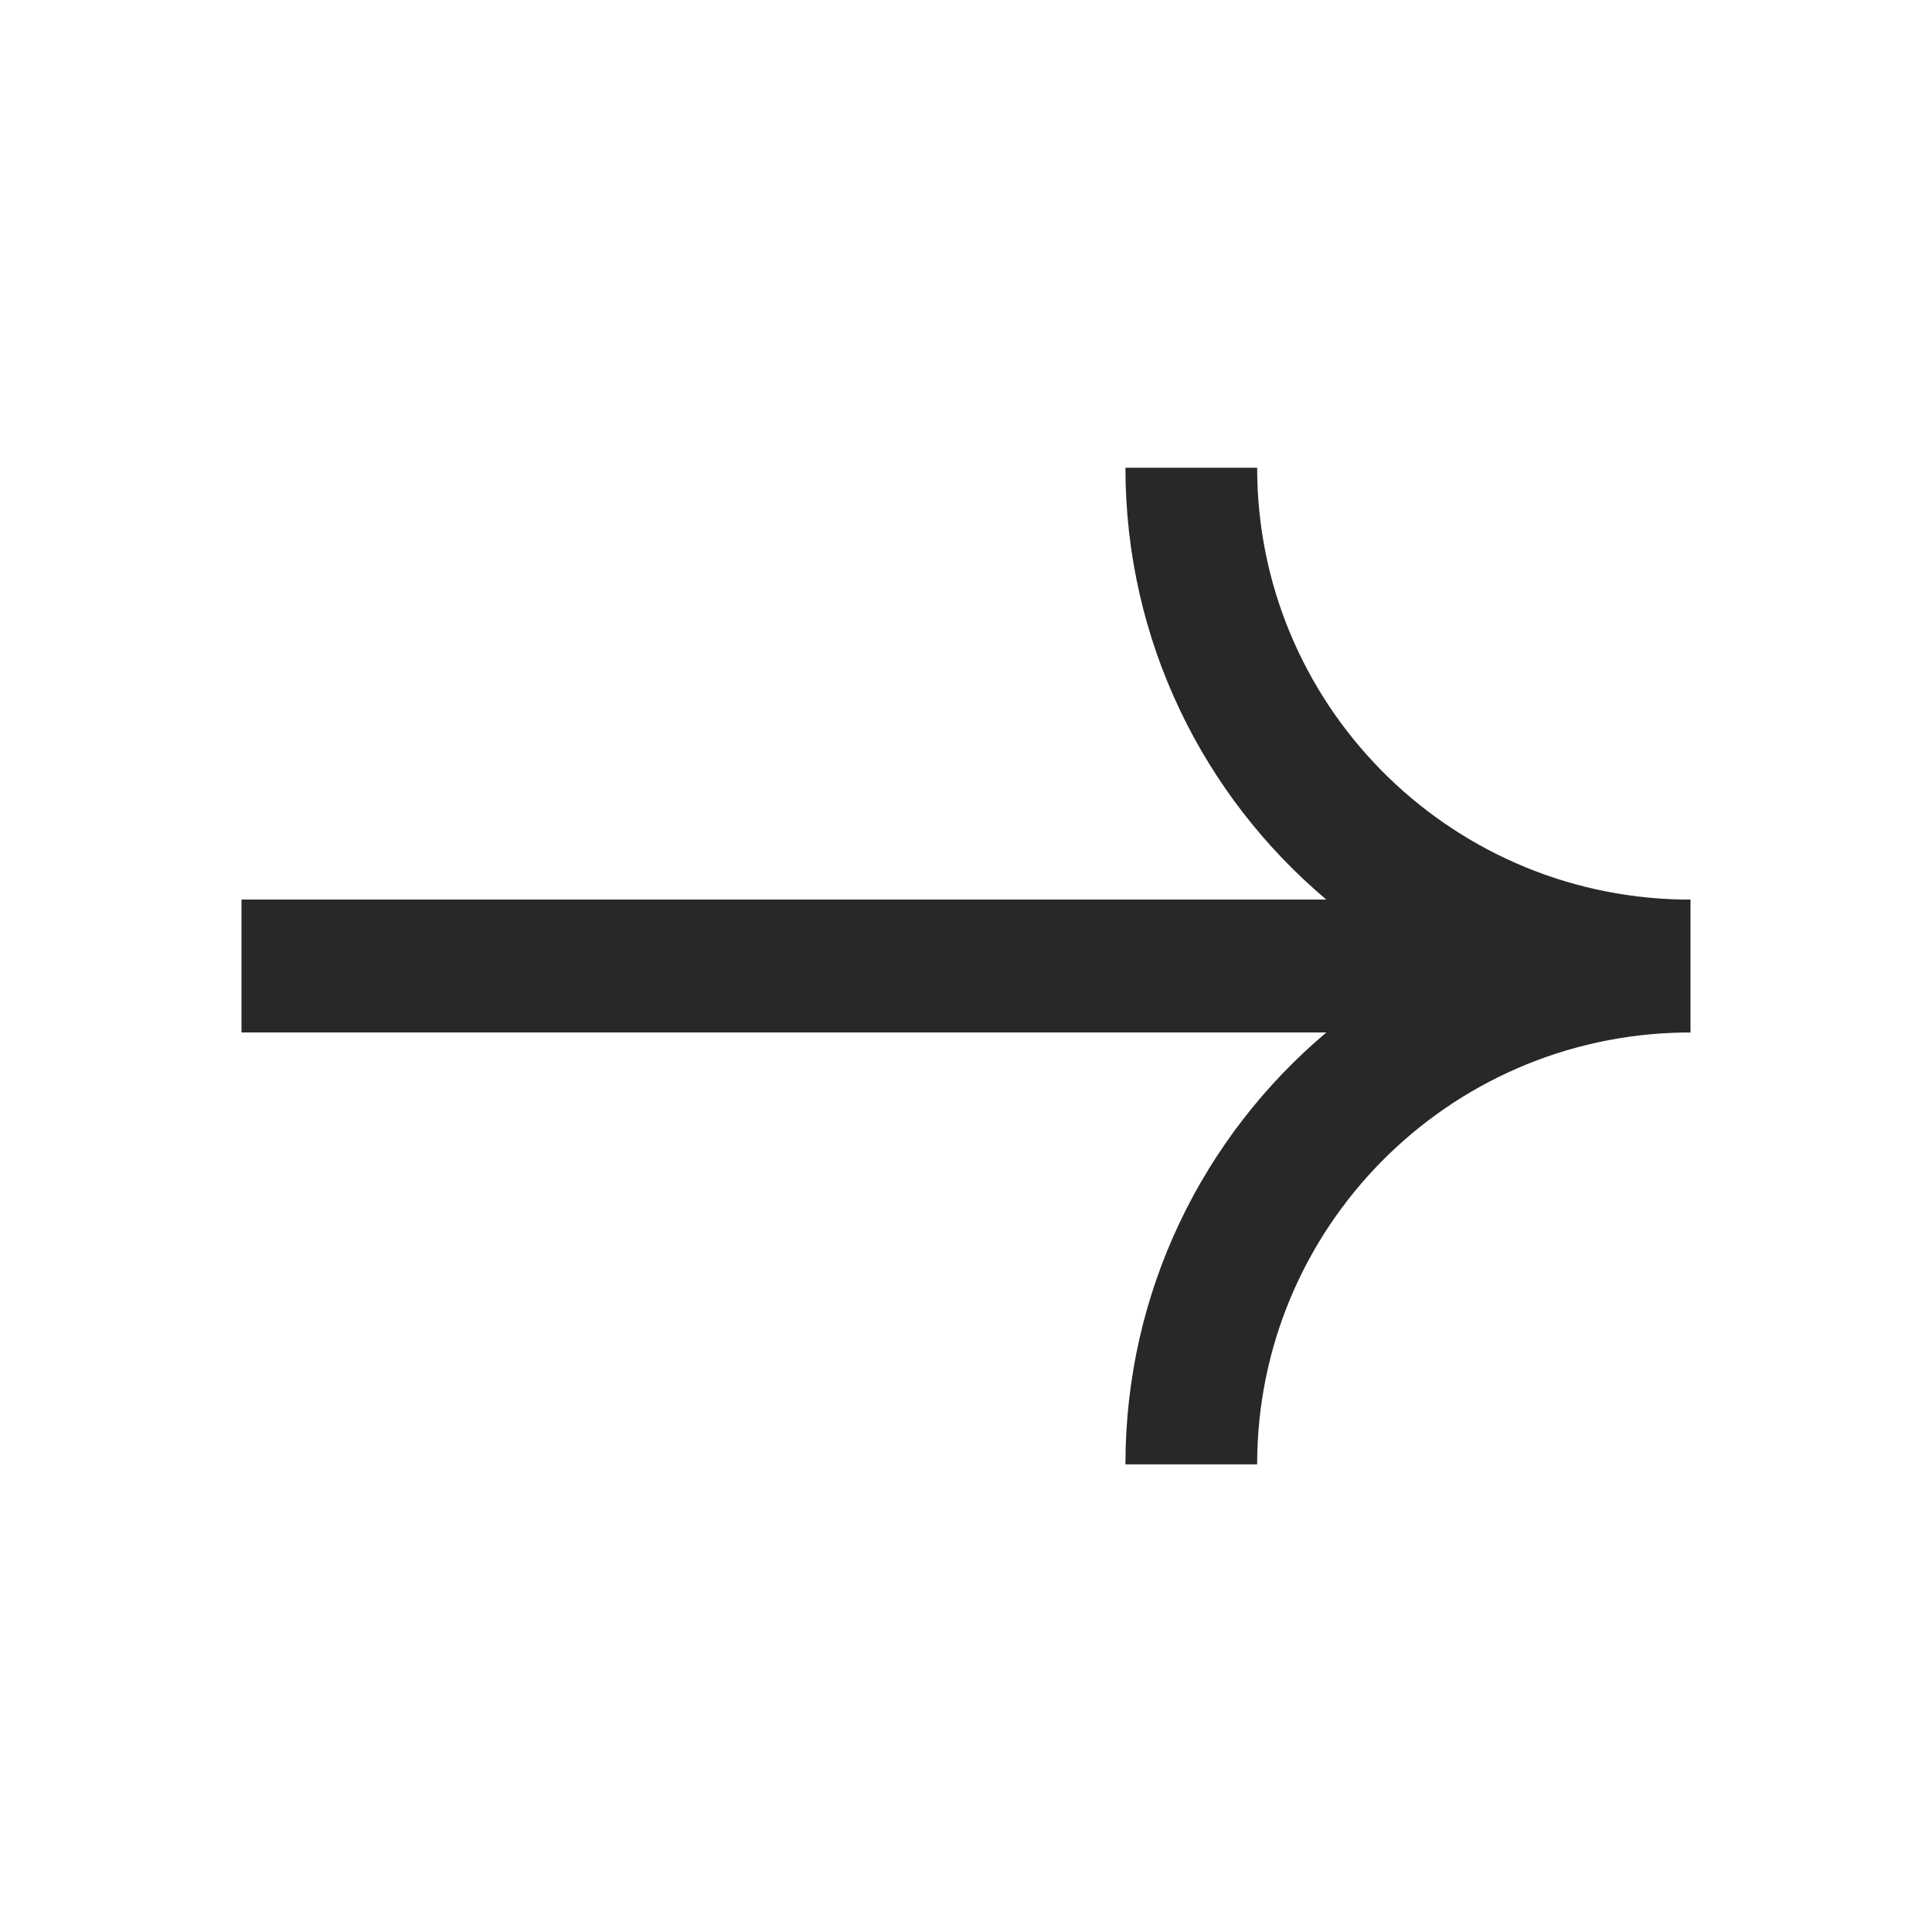 <svg width="40" height="40" viewBox="0 0 40 40" fill="none" xmlns="http://www.w3.org/2000/svg">
<path fill-rule="evenodd" clip-rule="evenodd" d="M34.823 18.624C29.937 18.53 26.028 14.55 26.028 9.684H23.301C23.301 13.275 24.918 16.481 27.459 18.624H5V21.376H27.461C24.919 23.518 23.301 26.726 23.301 30.318H26.028C26.028 25.437 29.96 21.447 34.867 21.377C34.911 21.377 34.956 21.377 35 21.377V21.376V18.626V18.624H34.823Z" fill="#282828"/>
</svg>
